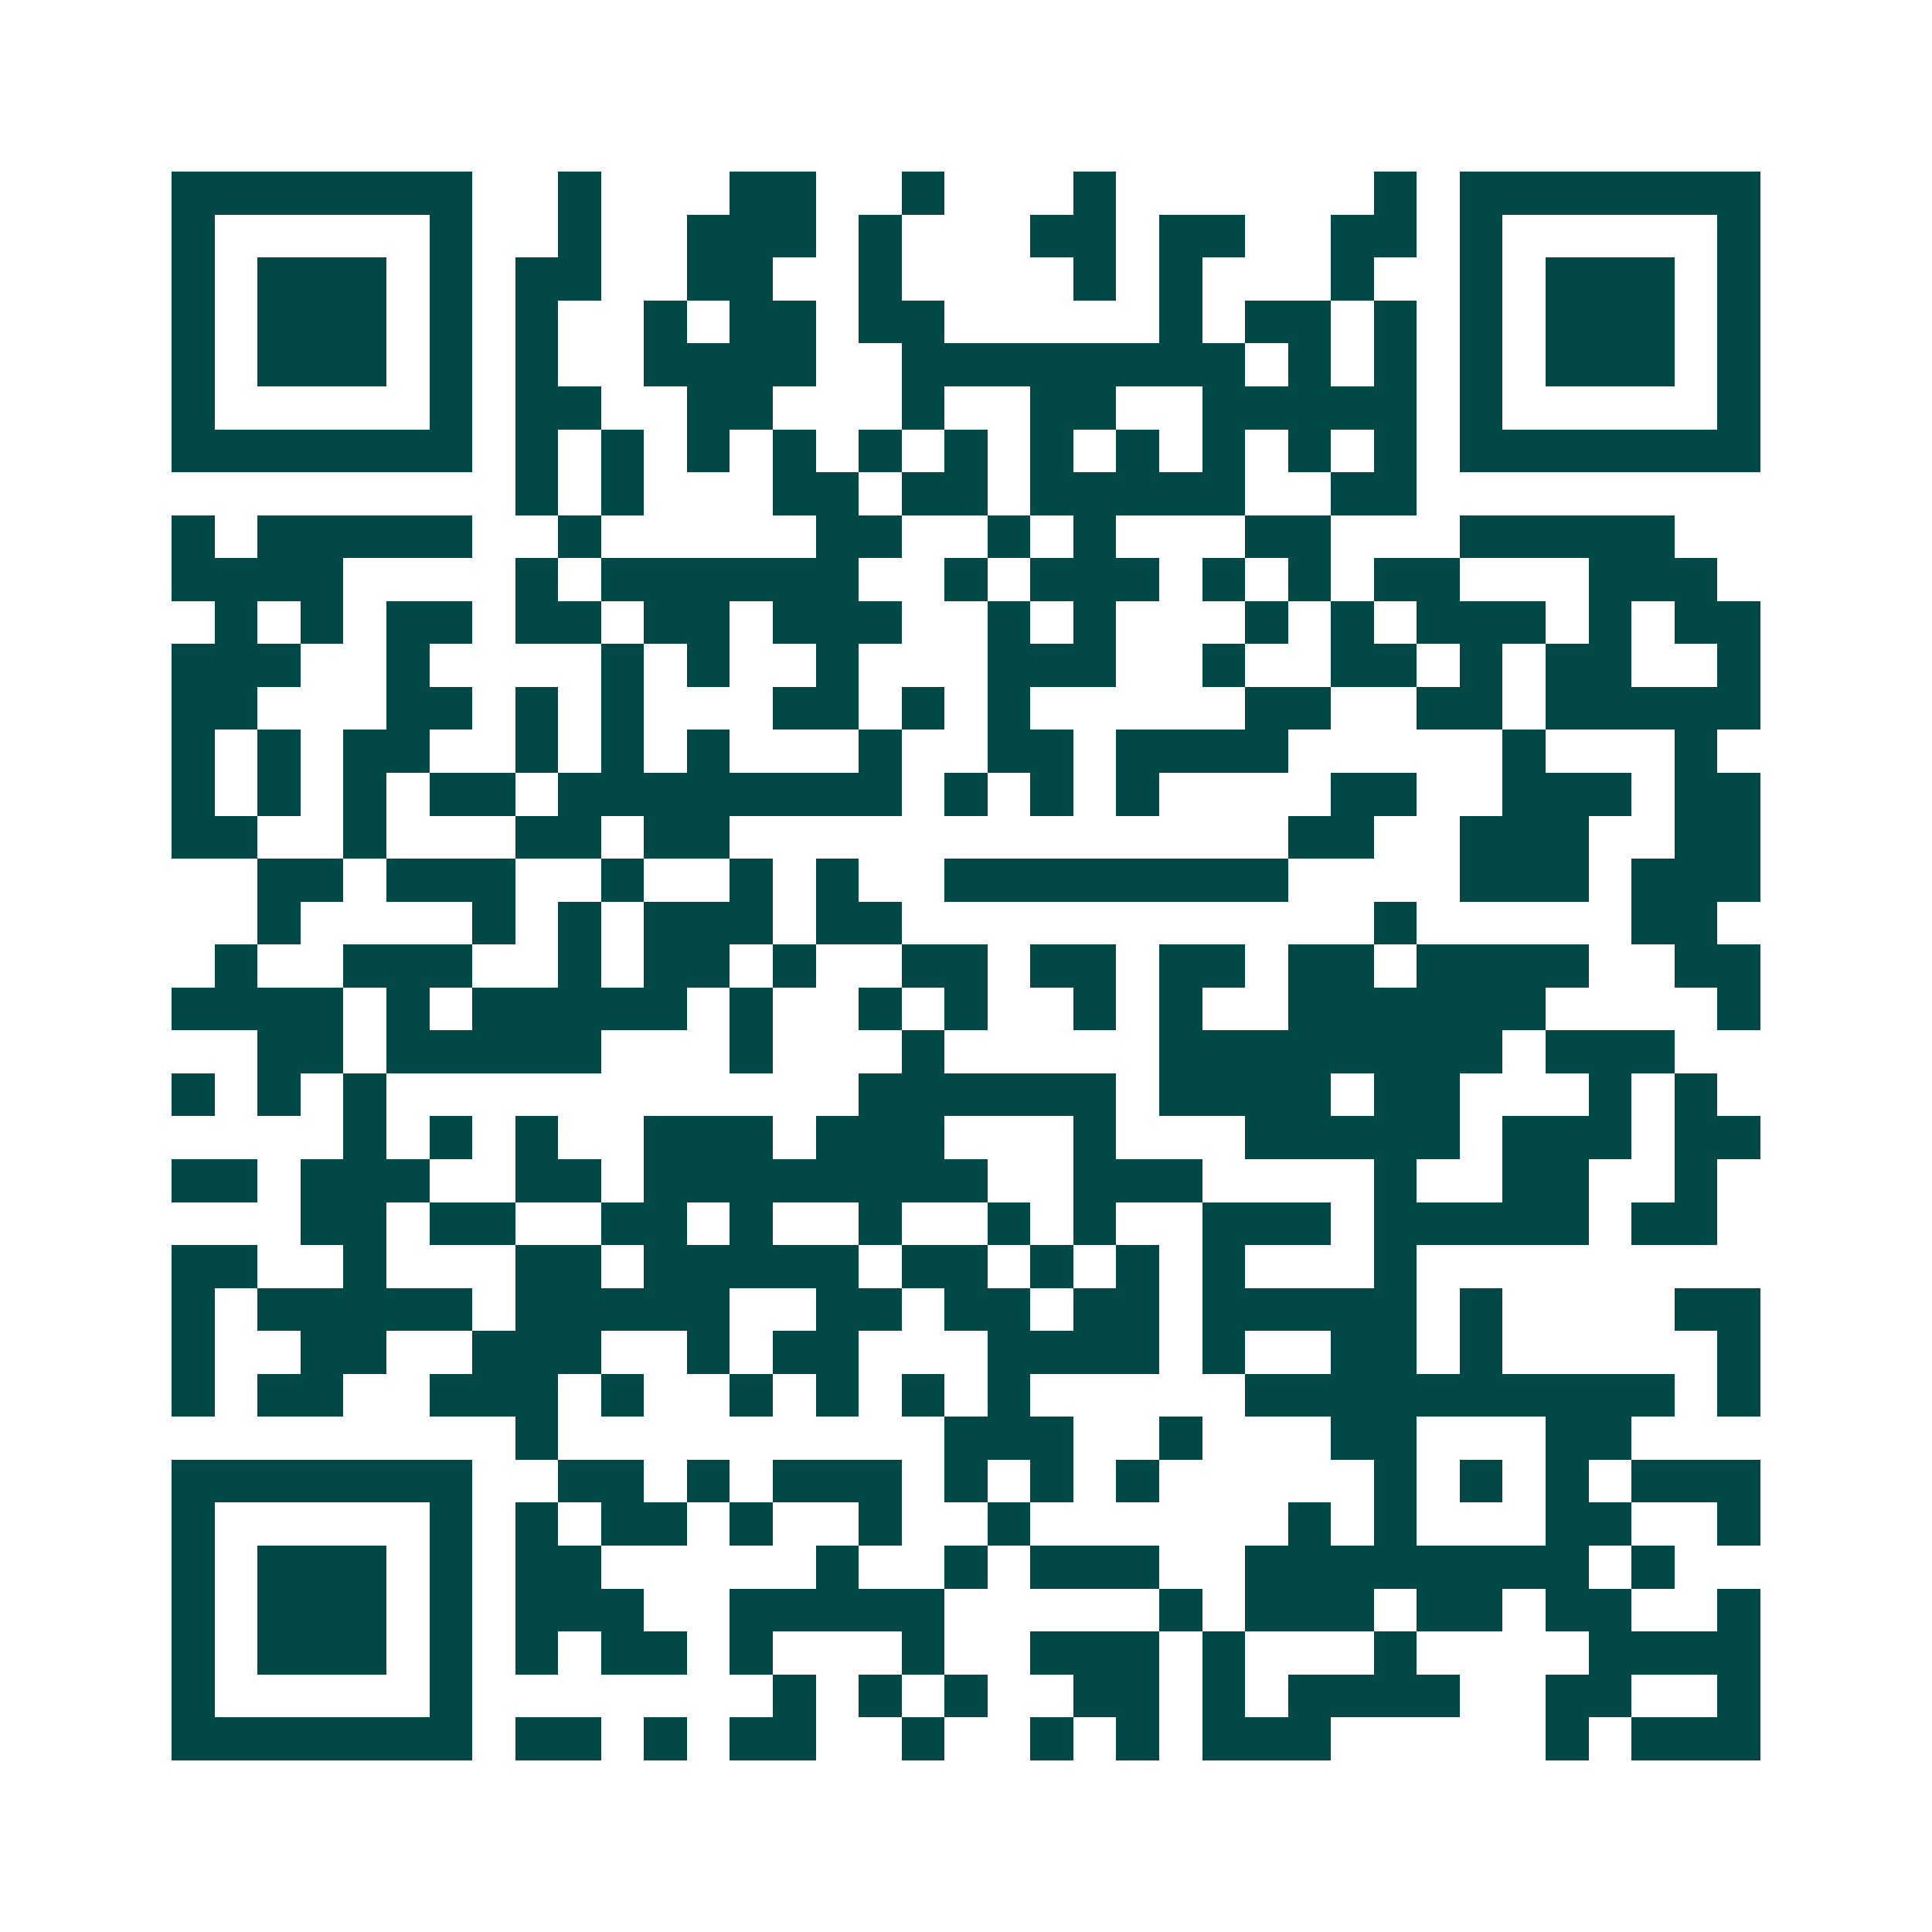 <svg xmlns="http://www.w3.org/2000/svg" width="200" height="200" viewBox="0 0 45 45" shape-rendering="crispEdges"><path fill="#ffffff" d="M0 0h45v45H0z"/><path stroke="#014847" d="M4 4.5h7m2 0h1m3 0h2m2 0h1m3 0h1m6 0h1m1 0h7M4 5.5h1m5 0h1m2 0h1m2 0h3m1 0h1m3 0h2m1 0h2m2 0h2m1 0h1m5 0h1M4 6.5h1m1 0h3m1 0h1m1 0h2m2 0h2m2 0h1m4 0h1m1 0h1m3 0h1m2 0h1m1 0h3m1 0h1M4 7.5h1m1 0h3m1 0h1m1 0h1m2 0h1m1 0h2m1 0h2m5 0h1m1 0h2m1 0h1m1 0h1m1 0h3m1 0h1M4 8.5h1m1 0h3m1 0h1m1 0h1m2 0h4m2 0h8m1 0h1m1 0h1m1 0h1m1 0h3m1 0h1M4 9.5h1m5 0h1m1 0h2m2 0h2m3 0h1m2 0h2m2 0h5m1 0h1m5 0h1M4 10.5h7m1 0h1m1 0h1m1 0h1m1 0h1m1 0h1m1 0h1m1 0h1m1 0h1m1 0h1m1 0h1m1 0h1m1 0h7M12 11.5h1m1 0h1m3 0h2m1 0h2m1 0h5m2 0h2M4 12.5h1m1 0h5m2 0h1m5 0h2m2 0h1m1 0h1m3 0h2m3 0h5M4 13.5h4m4 0h1m1 0h6m2 0h1m1 0h3m1 0h1m1 0h1m1 0h2m3 0h3M5 14.5h1m1 0h1m1 0h2m1 0h2m1 0h2m1 0h3m2 0h1m1 0h1m3 0h1m1 0h1m1 0h3m1 0h1m1 0h2M4 15.5h3m2 0h1m4 0h1m1 0h1m2 0h1m3 0h3m2 0h1m2 0h2m1 0h1m1 0h2m2 0h1M4 16.5h2m3 0h2m1 0h1m1 0h1m3 0h2m1 0h1m1 0h1m5 0h2m2 0h2m1 0h5M4 17.5h1m1 0h1m1 0h2m2 0h1m1 0h1m1 0h1m3 0h1m2 0h2m1 0h4m5 0h1m3 0h1M4 18.5h1m1 0h1m1 0h1m1 0h2m1 0h8m1 0h1m1 0h1m1 0h1m4 0h2m2 0h3m1 0h2M4 19.5h2m2 0h1m3 0h2m1 0h2m13 0h2m2 0h3m2 0h2M6 20.5h2m1 0h3m2 0h1m2 0h1m1 0h1m2 0h8m4 0h3m1 0h3M6 21.5h1m4 0h1m1 0h1m1 0h3m1 0h2m11 0h1m5 0h2M5 22.5h1m2 0h3m2 0h1m1 0h2m1 0h1m2 0h2m1 0h2m1 0h2m1 0h2m1 0h4m2 0h2M4 23.5h4m1 0h1m1 0h5m1 0h1m2 0h1m1 0h1m2 0h1m1 0h1m2 0h6m4 0h1M6 24.5h2m1 0h5m3 0h1m3 0h1m5 0h8m1 0h3M4 25.5h1m1 0h1m1 0h1m11 0h6m1 0h4m1 0h2m3 0h1m1 0h1M8 26.5h1m1 0h1m1 0h1m2 0h3m1 0h3m3 0h1m3 0h5m1 0h3m1 0h2M4 27.5h2m1 0h3m2 0h2m1 0h8m2 0h3m4 0h1m2 0h2m2 0h1M7 28.5h2m1 0h2m2 0h2m1 0h1m2 0h1m2 0h1m1 0h1m2 0h3m1 0h5m1 0h2M4 29.5h2m2 0h1m3 0h2m1 0h5m1 0h2m1 0h1m1 0h1m1 0h1m3 0h1M4 30.5h1m1 0h5m1 0h5m2 0h2m1 0h2m1 0h2m1 0h5m1 0h1m4 0h2M4 31.5h1m2 0h2m2 0h3m2 0h1m1 0h2m3 0h4m1 0h1m2 0h2m1 0h1m5 0h1M4 32.5h1m1 0h2m2 0h3m1 0h1m2 0h1m1 0h1m1 0h1m1 0h1m5 0h10m1 0h1M12 33.5h1m9 0h3m2 0h1m3 0h2m3 0h2M4 34.5h7m2 0h2m1 0h1m1 0h3m1 0h1m1 0h1m1 0h1m5 0h1m1 0h1m1 0h1m1 0h3M4 35.5h1m5 0h1m1 0h1m1 0h2m1 0h1m2 0h1m2 0h1m6 0h1m1 0h1m3 0h2m2 0h1M4 36.5h1m1 0h3m1 0h1m1 0h2m5 0h1m2 0h1m1 0h3m2 0h8m1 0h1M4 37.5h1m1 0h3m1 0h1m1 0h3m2 0h5m5 0h1m1 0h3m1 0h2m1 0h2m2 0h1M4 38.5h1m1 0h3m1 0h1m1 0h1m1 0h2m1 0h1m3 0h1m2 0h3m1 0h1m3 0h1m4 0h4M4 39.5h1m5 0h1m7 0h1m1 0h1m1 0h1m2 0h2m1 0h1m1 0h4m2 0h2m2 0h1M4 40.5h7m1 0h2m1 0h1m1 0h2m2 0h1m2 0h1m1 0h1m1 0h3m5 0h1m1 0h3"/></svg>

